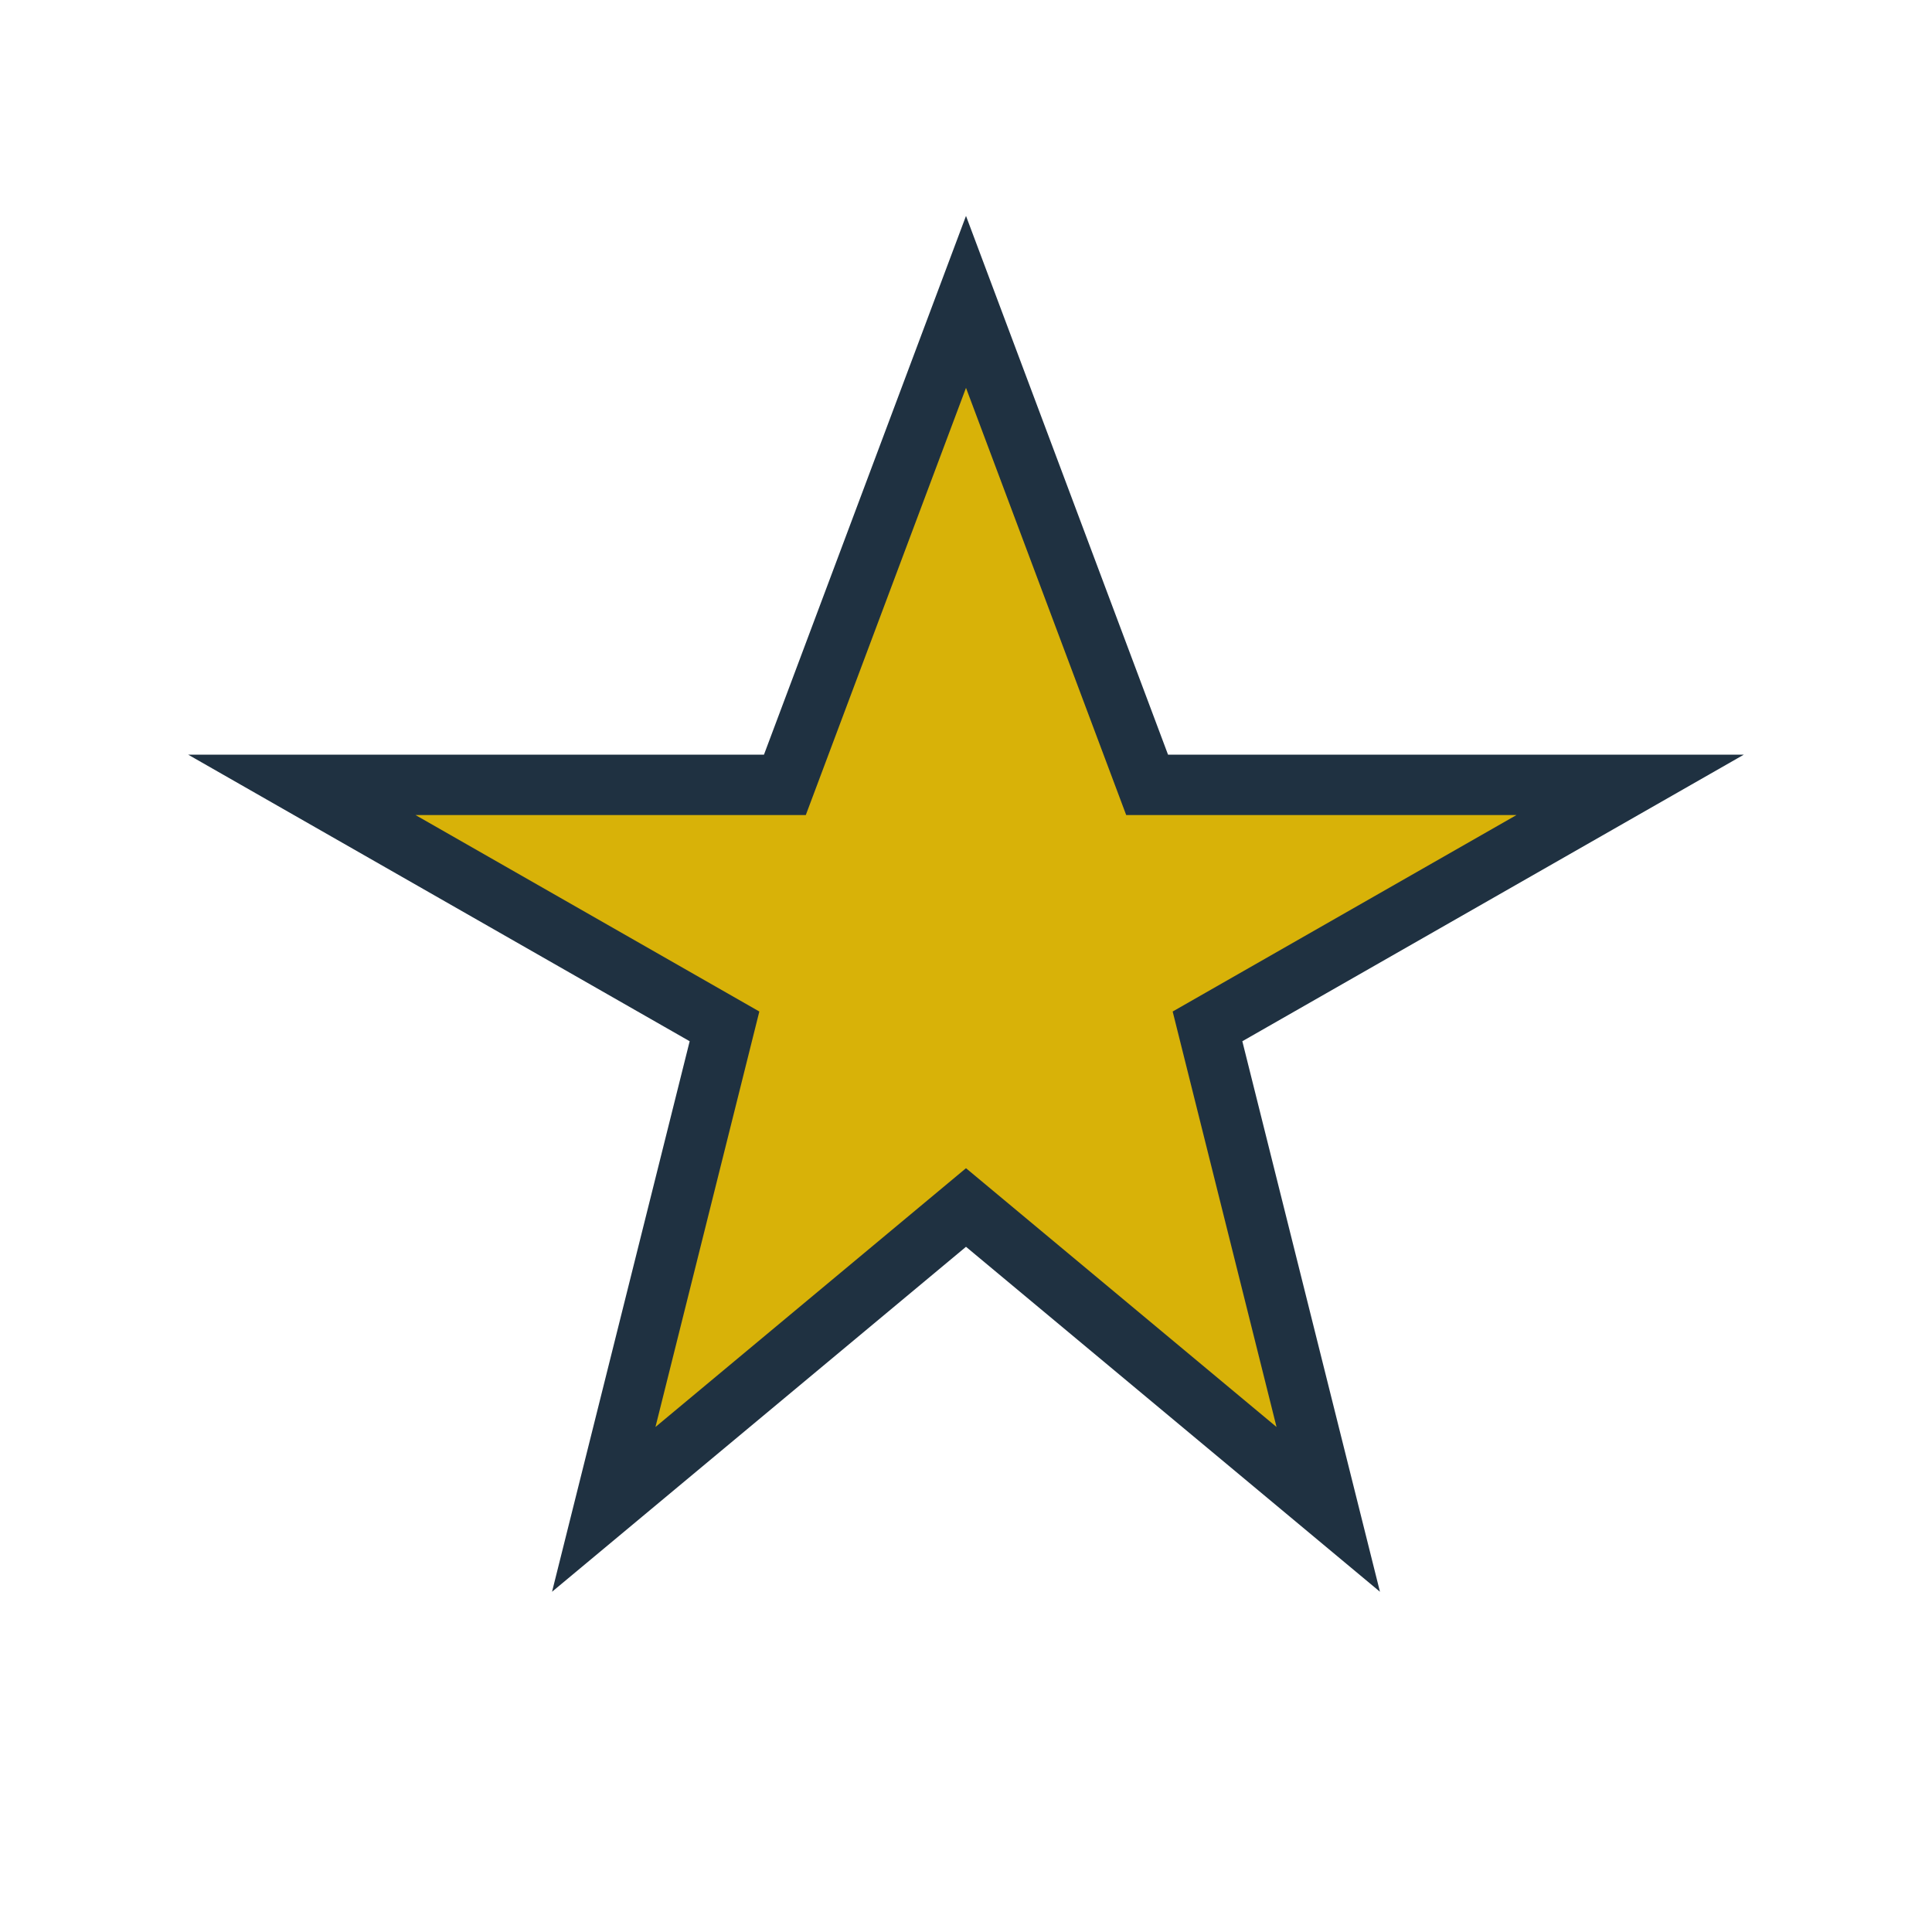 <?xml version="1.0" encoding="UTF-8"?>
<svg xmlns="http://www.w3.org/2000/svg" width="32" height="32" viewBox="0 0 32 32"><polygon points="16,5 19,13 27,13 20,17 22,25 16,20 10,25 12,17 5,13 13,13" fill="#D8B208" stroke="#1F3141" stroke-width="1"/></svg>